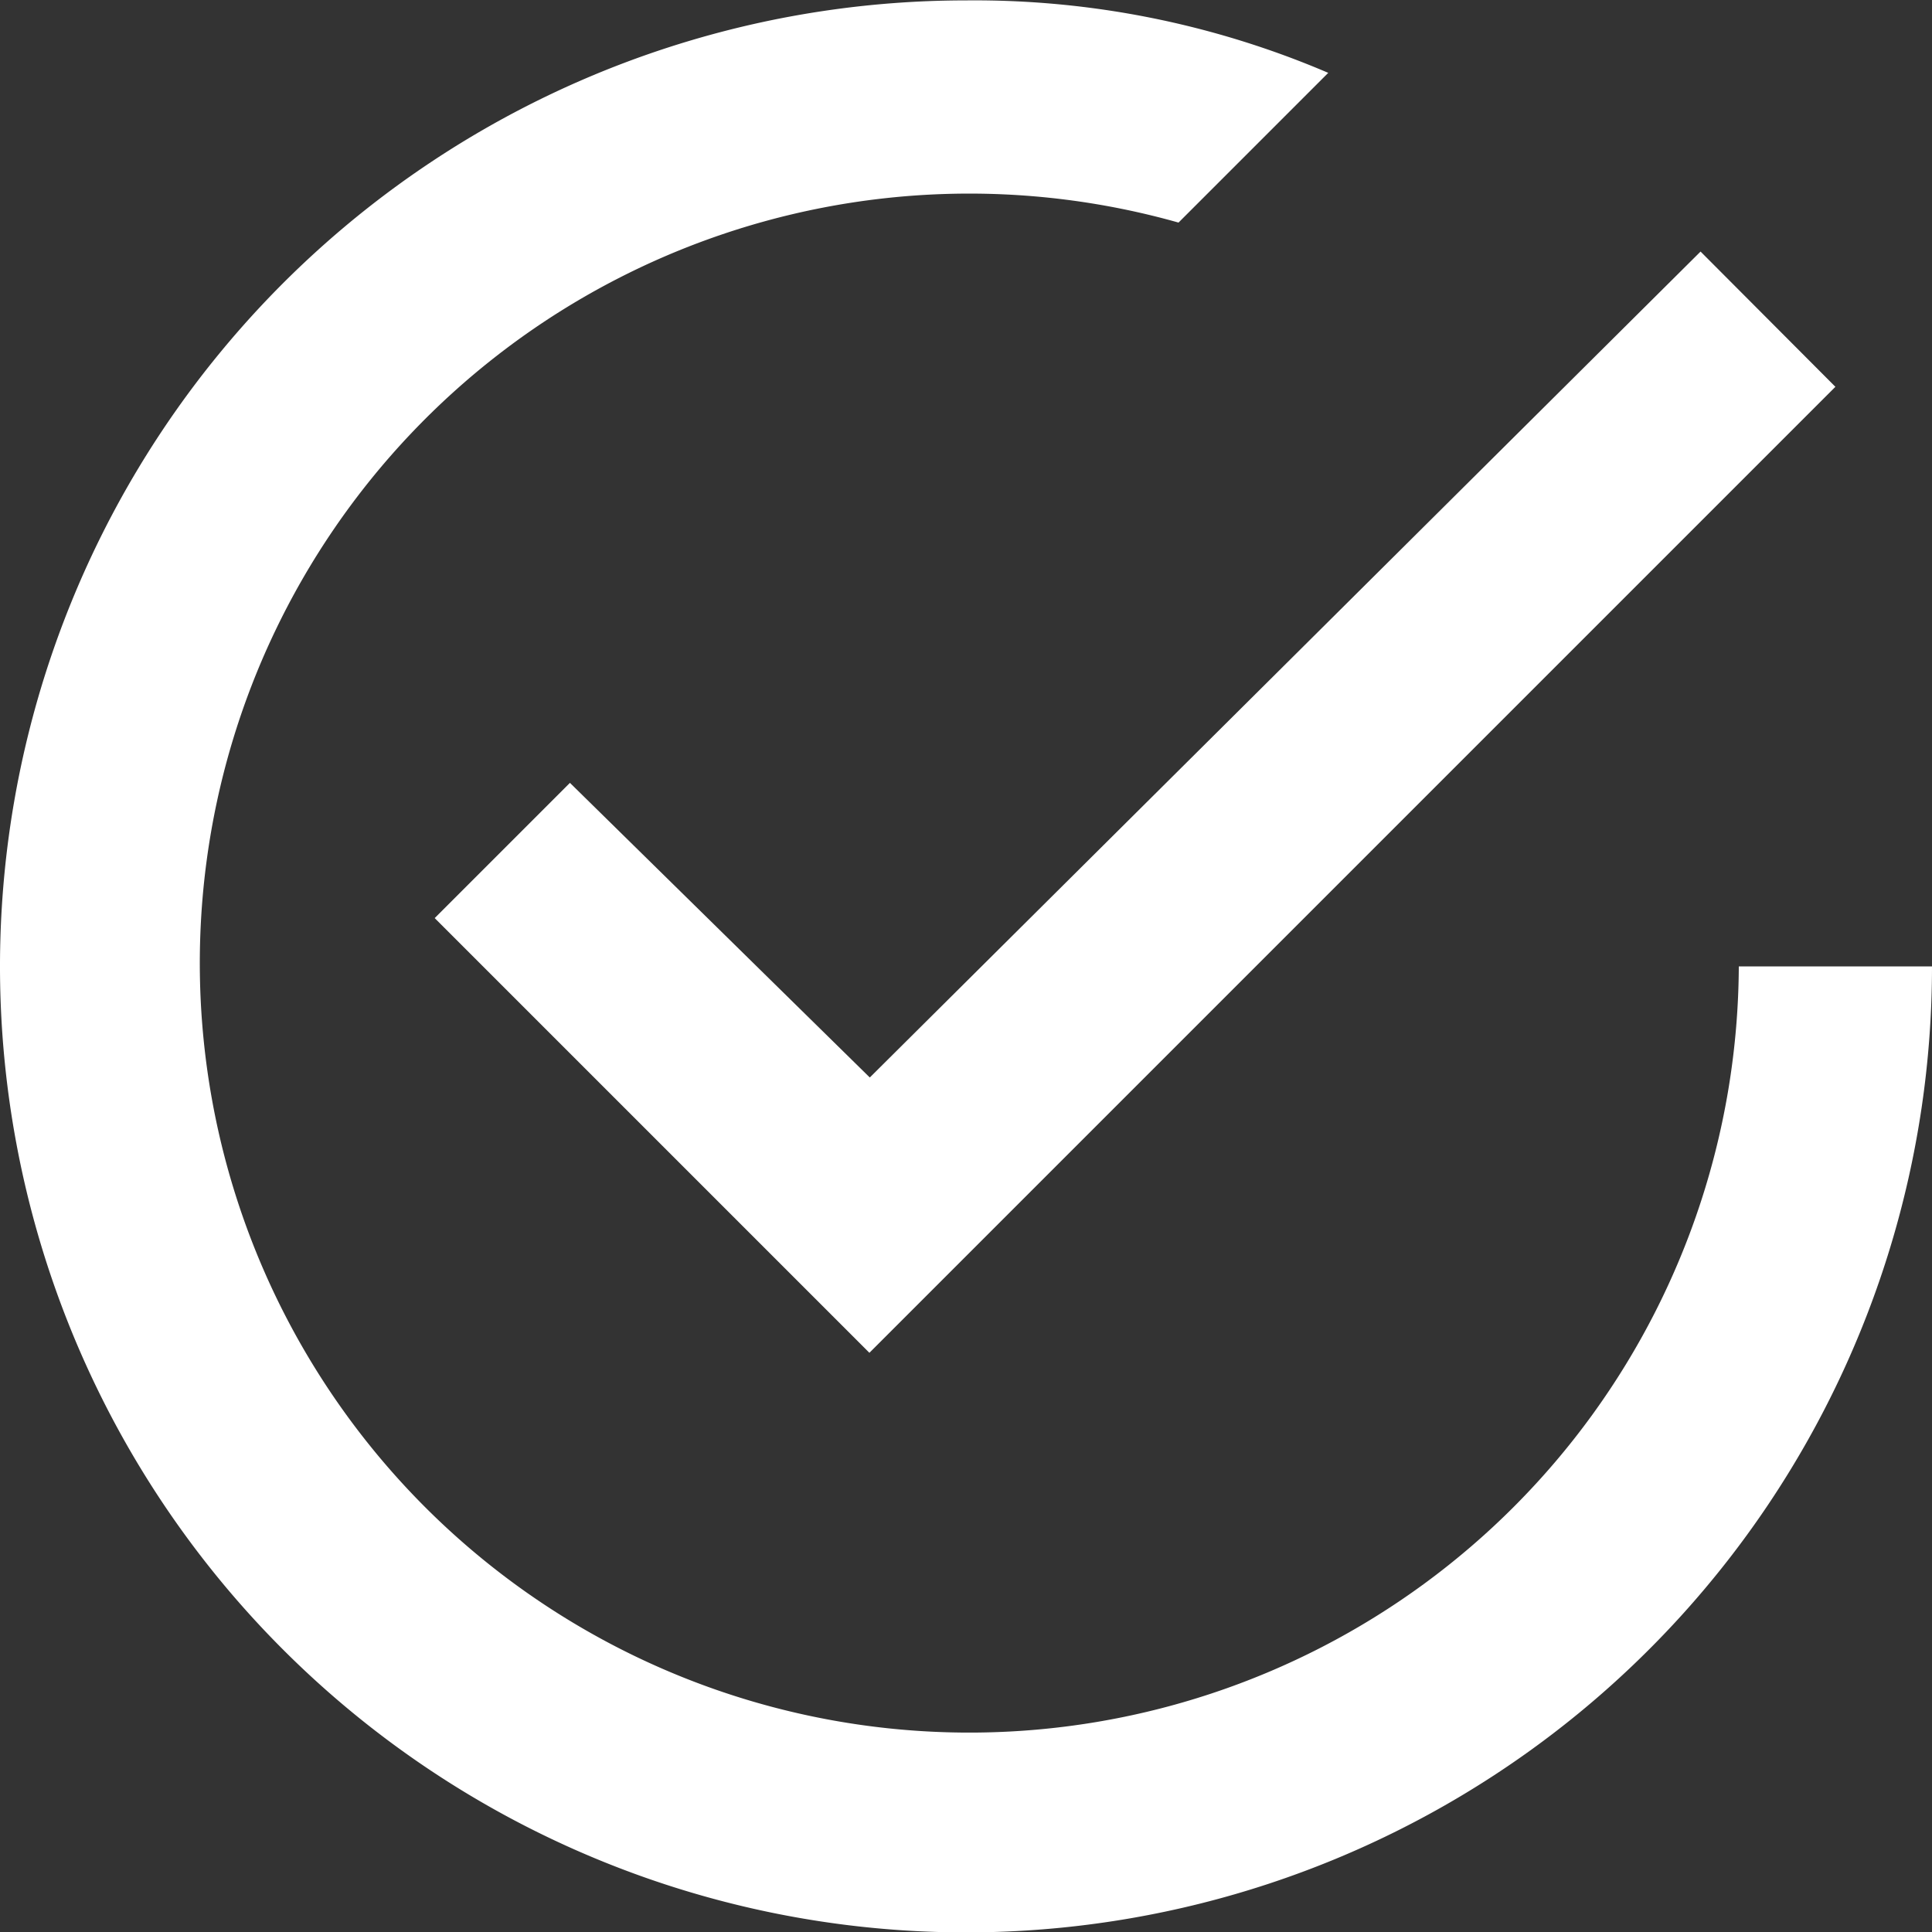 <svg xmlns="http://www.w3.org/2000/svg" width="24" height="24" viewBox="0 0 24 24">
  <rect x="0" y="0" width="24" height="24" fill="#333333" stroke="none"/>
  <path id="Icon_ionic-md-checkmark-circle-outline" data-name="Icon ionic-md-checkmark-circle-outline" d="M10.455,13.1l-1.68,1.68,5.4,5.4,12-12L24.5,6.5l-10.32,10.26Zm14.52,2.28a9.559,9.559,0,1,1-6.96-9.24l1.86-1.86a11.162,11.162,0,0,0-4.5-.9,12,12,0,1,0,12,12Z" transform="translate(-3.375 -3.375)" fill="#fff"/>
</svg>
